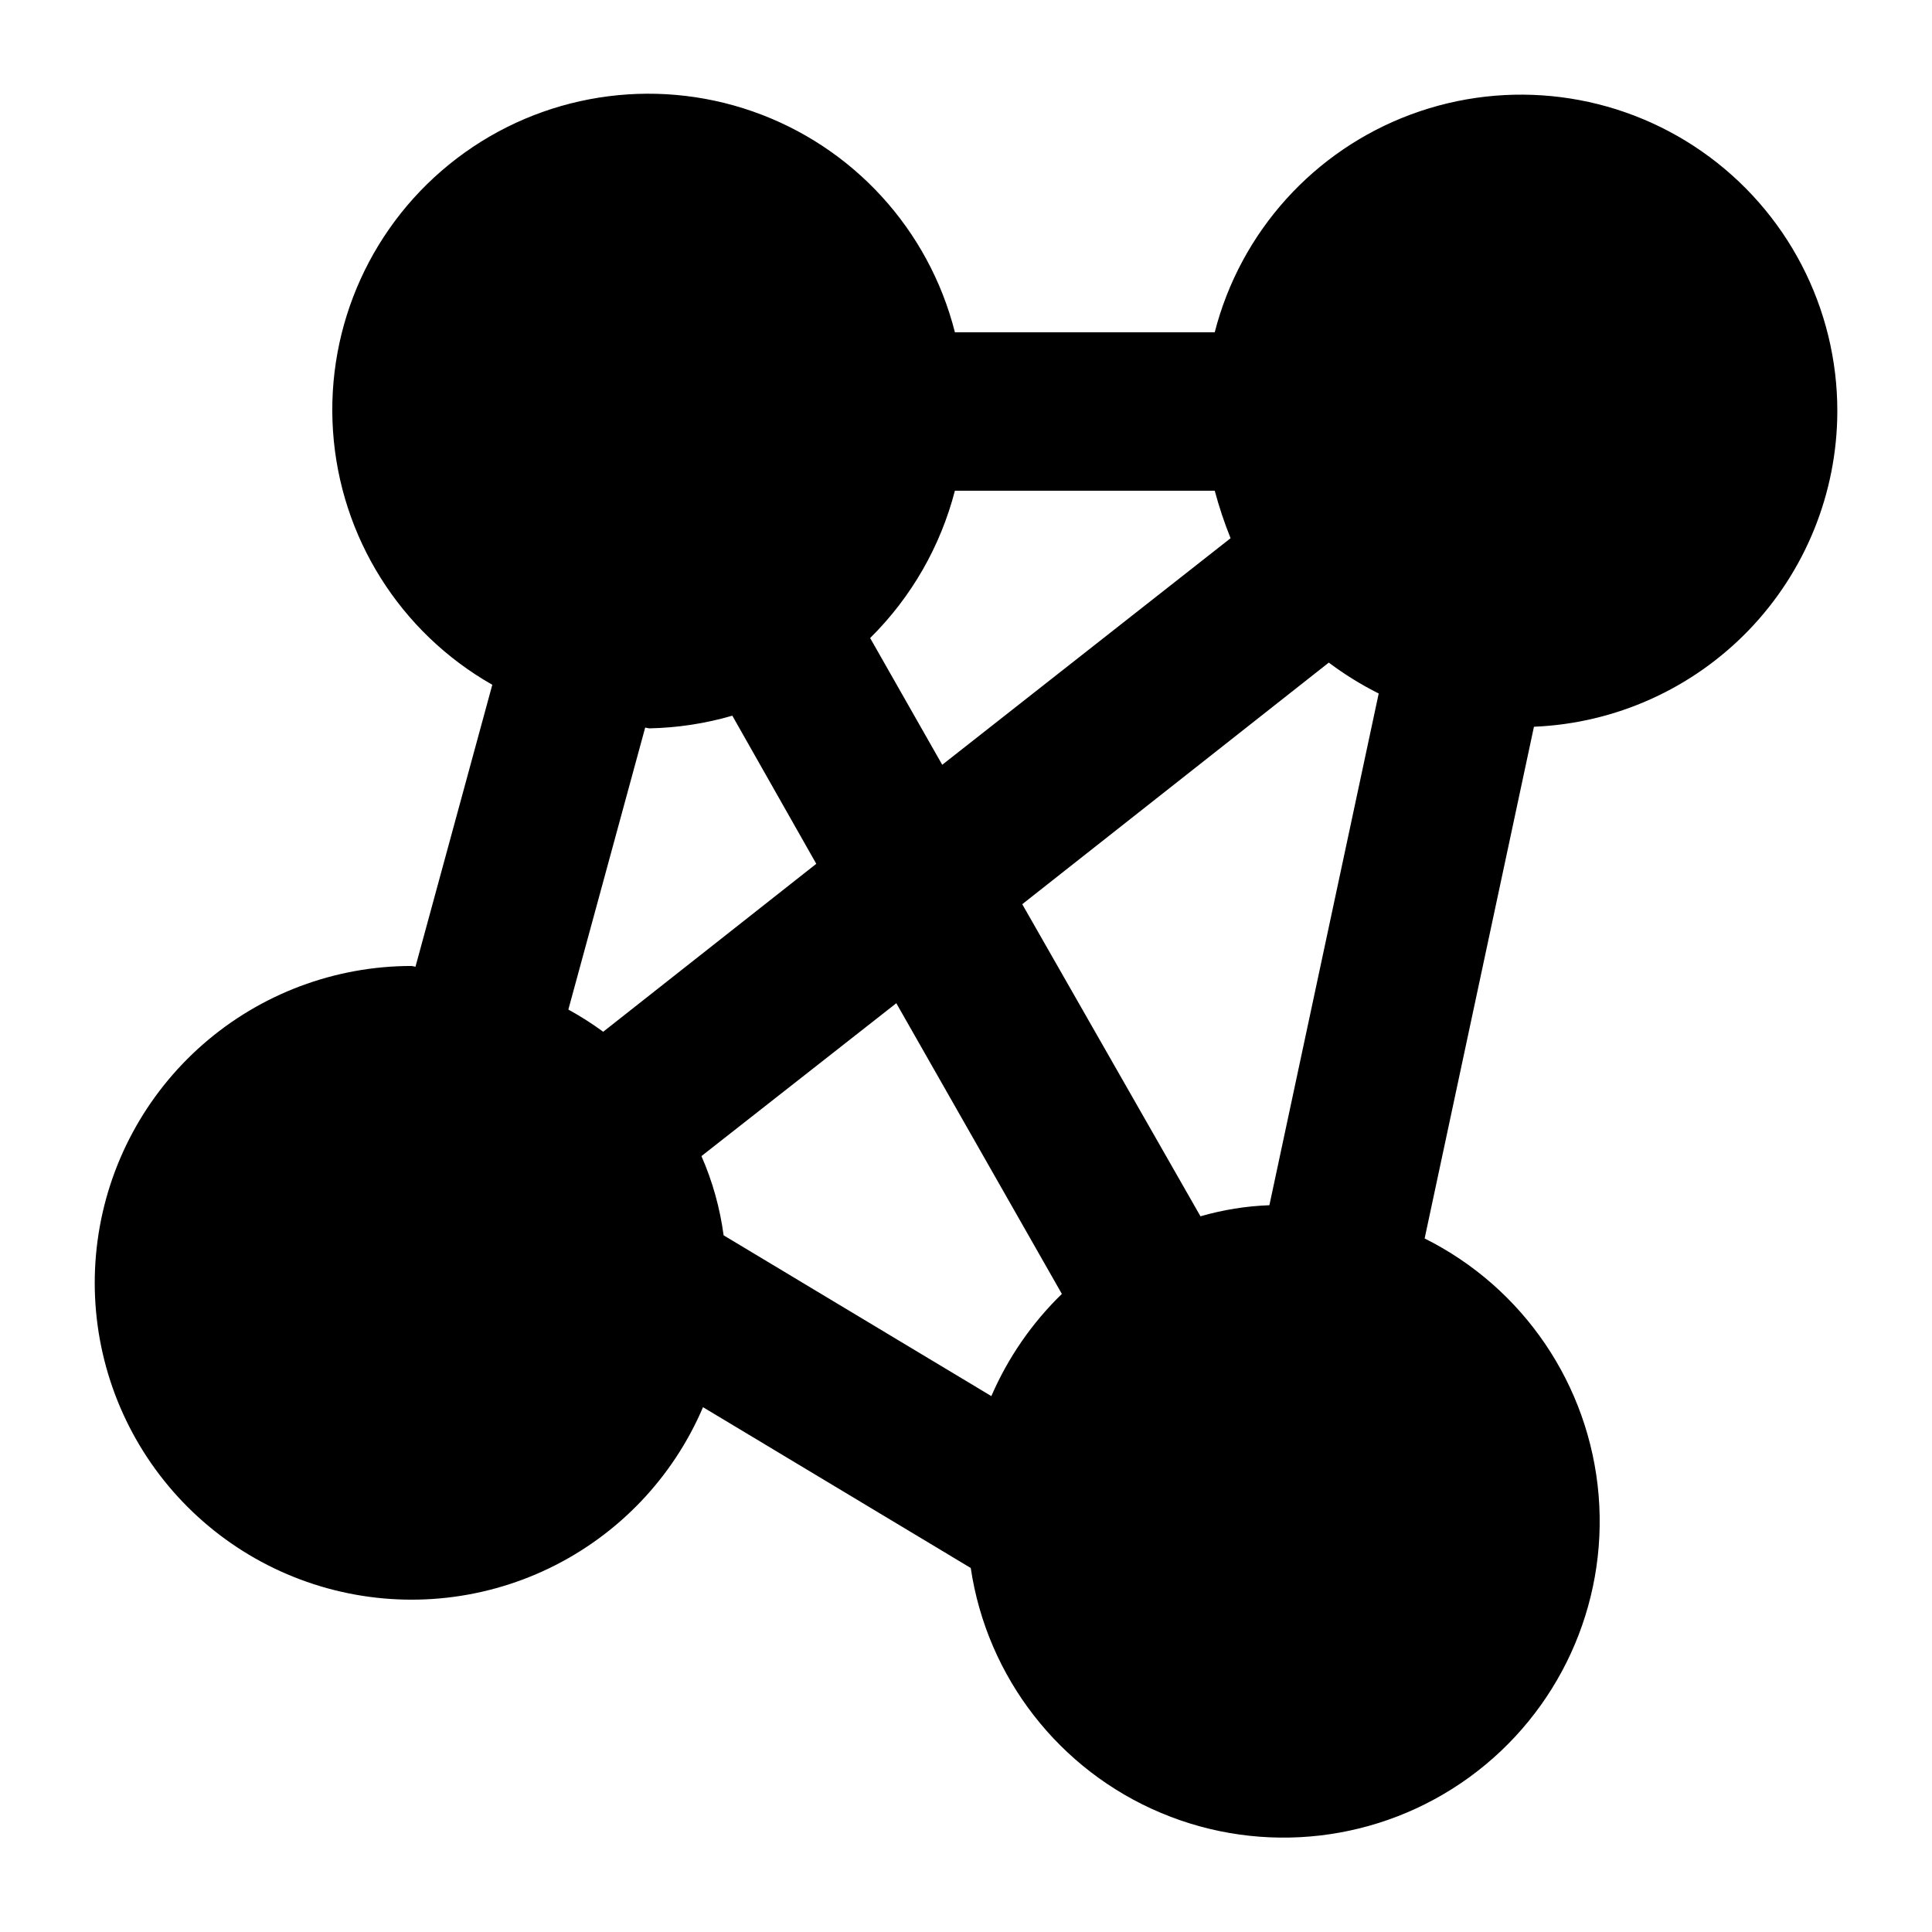 <?xml version="1.0" encoding="UTF-8"?>
<!-- Uploaded to: ICON Repo, www.svgrepo.com, Generator: ICON Repo Mixer Tools -->
<svg fill="#000000" width="800px" height="800px" version="1.1" viewBox="144 144 512 512" xmlns="http://www.w3.org/2000/svg">
 <path d="m630.91 253.05c0.051-27.469-13.359-53.219-35.898-68.922-22.535-15.699-51.336-19.363-77.086-9.805s-45.184 31.129-52.012 57.734h-68.855c-6.906-27.277-27.039-49.266-53.605-58.539-26.566-9.273-56.012-4.594-78.391 12.461s-34.707 44.203-32.812 72.273c1.891 28.074 17.75 53.324 42.215 67.219l-20.363 74.73h0.004c-0.348-0.09-0.699-0.16-1.051-0.207-20.32 0.004-39.949 7.375-55.246 20.75-15.297 13.371-25.227 31.84-27.945 51.977-2.723 20.133 1.953 40.574 13.152 57.527s28.168 29.27 47.758 34.664c19.59 5.398 40.473 3.508 58.773-5.316 18.301-8.828 32.781-23.988 40.758-42.676l70.953 42.613c4.312 28.969 23.438 53.582 50.441 64.922 27.008 11.336 57.973 7.754 81.672-9.453 23.699-17.207 36.695-45.539 34.281-74.727-2.418-29.191-19.902-54.996-46.109-68.07l28.969-135.61c21.582-0.891 41.988-10.074 56.969-25.637 14.977-15.566 23.371-36.309 23.43-57.91zm-233.85 20.992h68.855c1.145 4.277 2.547 8.484 4.199 12.594l-76.414 60.039-19.102-33.586v-0.004c10.871-10.75 18.633-24.242 22.461-39.043zm-93.203 143.38c-2.949-2.152-6.035-4.117-9.238-5.879l20.363-74.73c0.344 0.09 0.695 0.16 1.051 0.211 7.461-0.145 14.875-1.273 22.039-3.359l22.25 39.254zm102.86 96.562-70.953-42.613c-0.965-7.238-2.941-14.305-5.875-20.992l51.641-40.516 43.875 77.039-0.004 0.004c-7.941 7.715-14.289 16.914-18.684 27.078zm8.188-130.36 81.238-64.027c4.156 3.121 8.582 5.863 13.227 8.188l-28.969 135.61c-6.184 0.227-12.32 1.215-18.262 2.938z"/>
</svg>